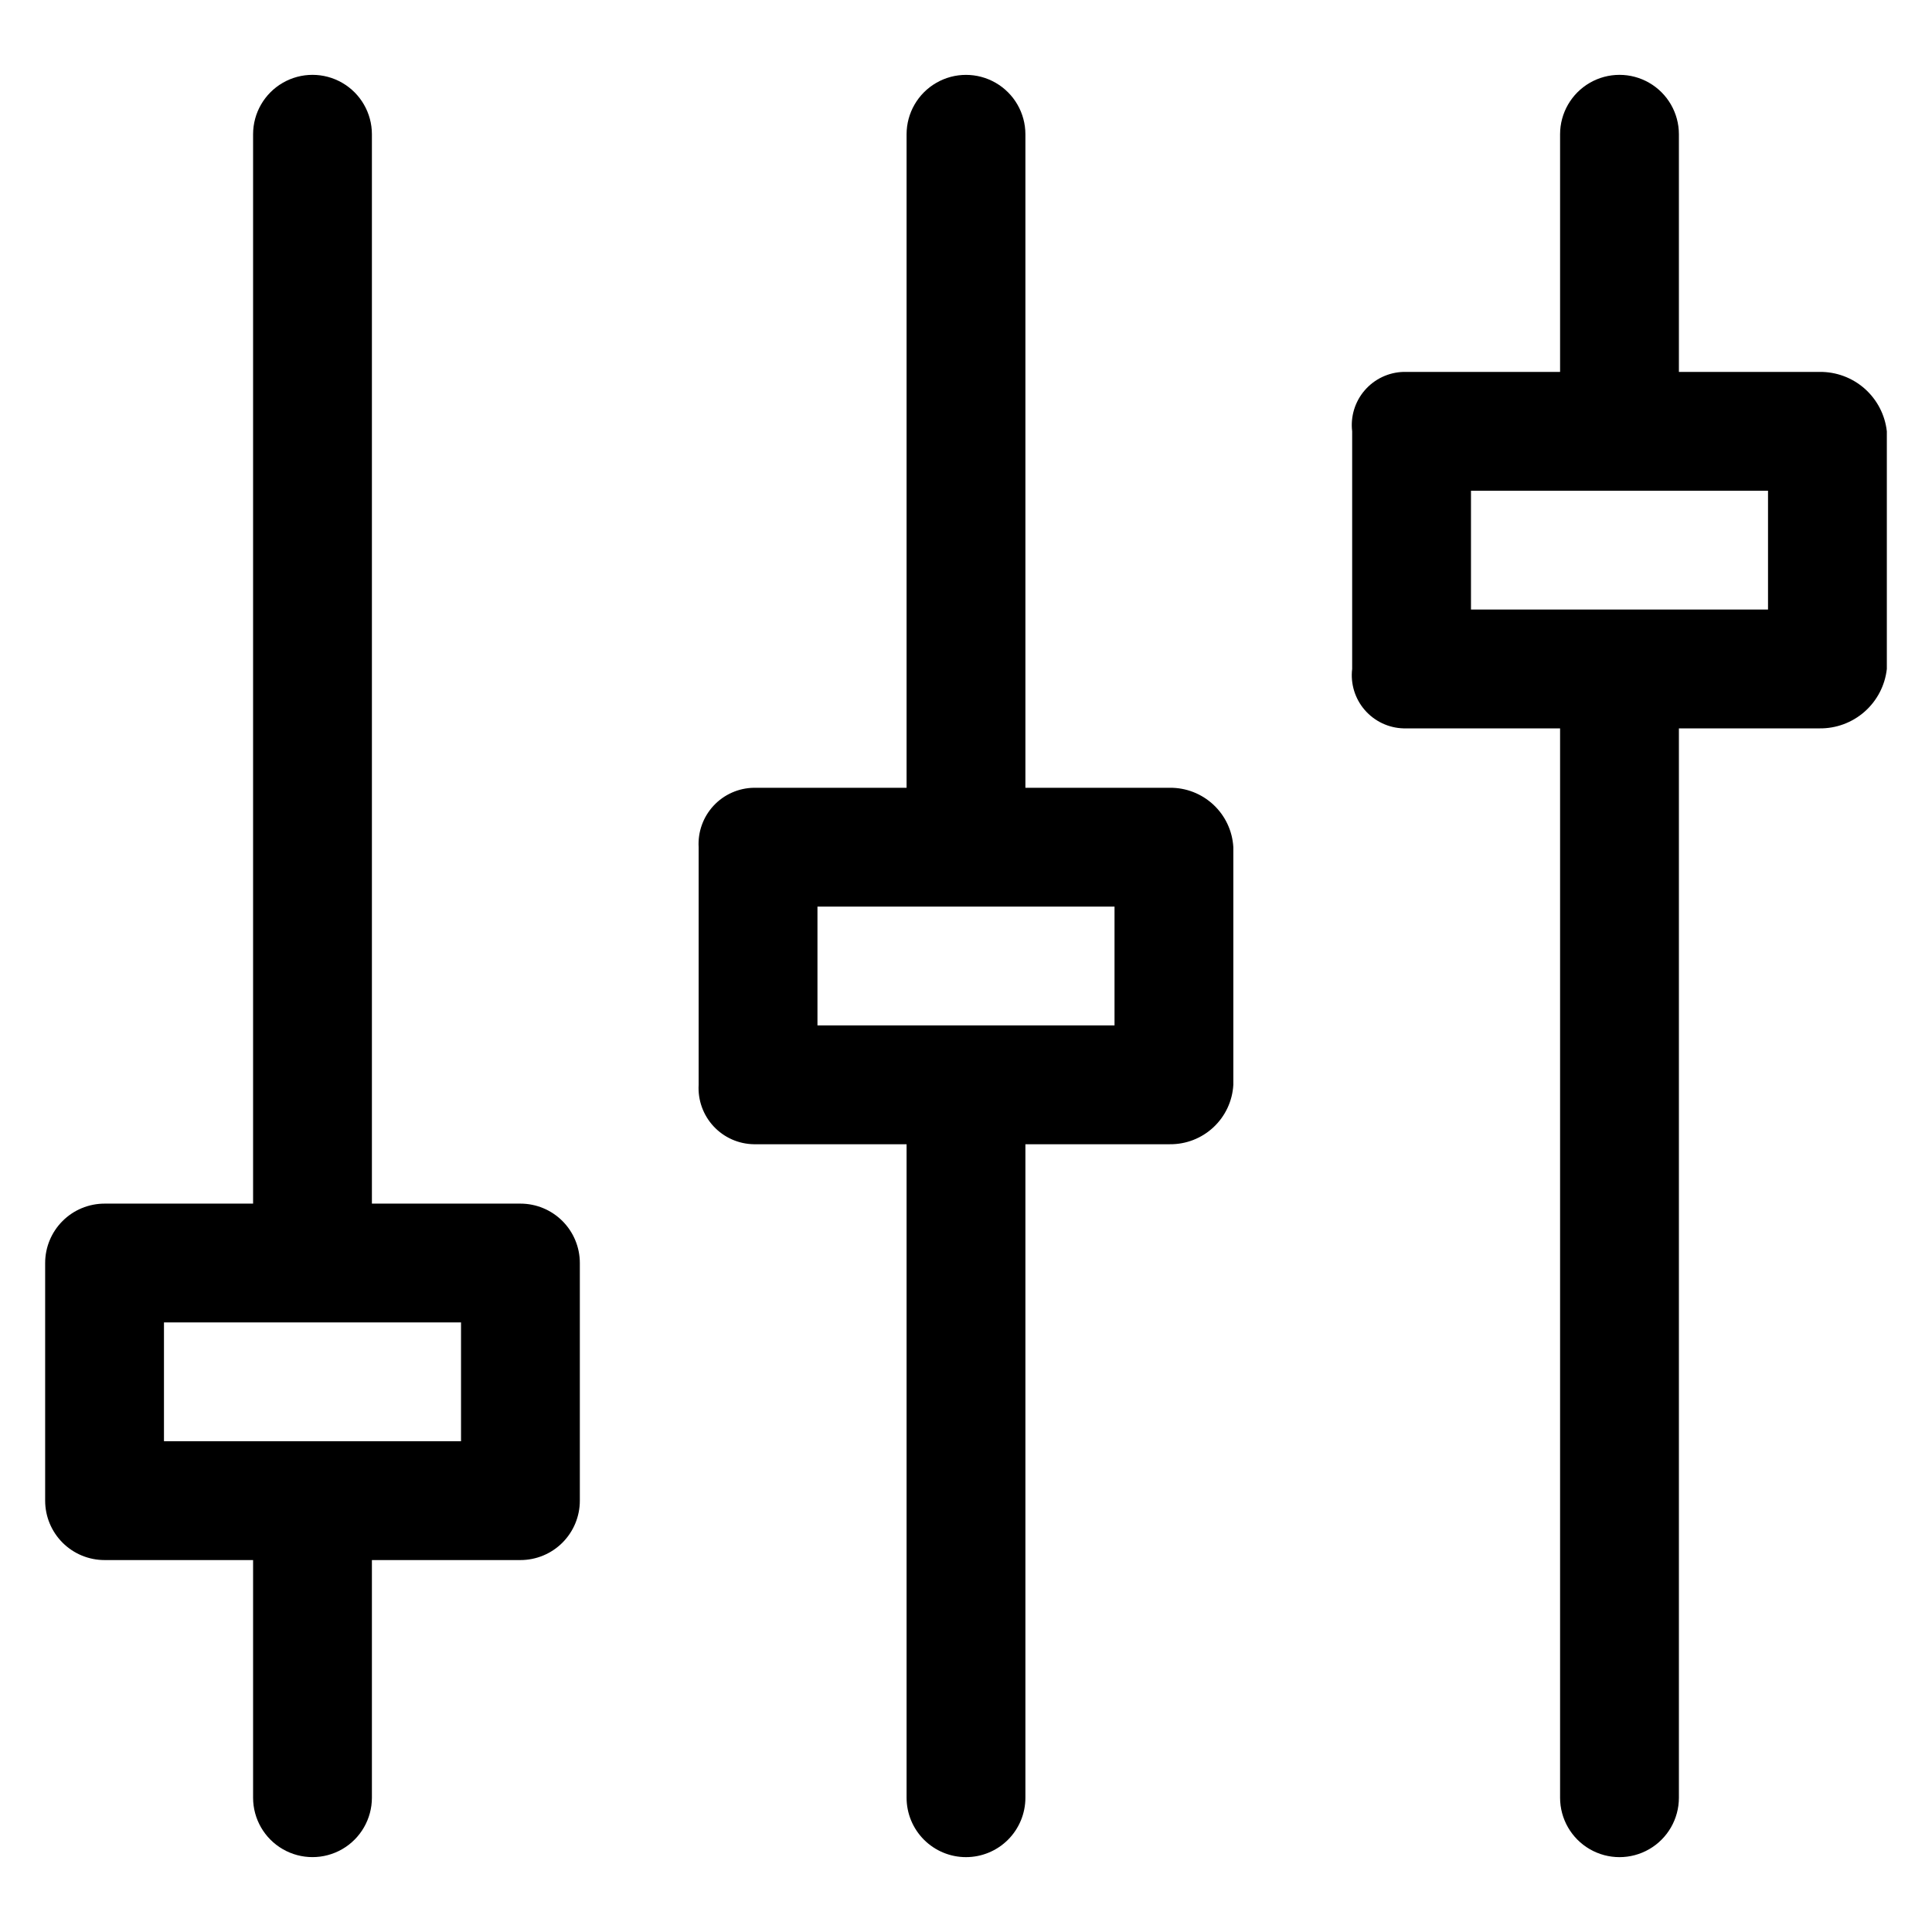<?xml version="1.0" encoding="UTF-8"?>
<!-- Uploaded to: ICON Repo, www.svgrepo.com, Generator: ICON Repo Mixer Tools -->
<svg fill="#000000" width="800px" height="800px" version="1.1" viewBox="144 144 512 512" xmlns="http://www.w3.org/2000/svg">
 <g>
  <path d="m211.07 620.41c0 5.625 3 10.824 7.871 13.637s10.875 2.812 15.746 0 7.871-8.012 7.871-13.637v-62.977h39.359c4.176 0 8.18-1.656 11.133-4.609s4.613-6.957 4.613-11.133v-62.977c0-4.176-1.66-8.18-4.613-11.133-2.953-2.953-6.957-4.609-11.133-4.609h-39.359v-283.39c0-5.625-3-10.824-7.871-13.637s-10.875-2.812-15.746 0-7.871 8.012-7.871 13.637v283.39h-39.359c-4.176 0-8.18 1.656-11.133 4.609-2.953 2.953-4.613 6.957-4.613 11.133v62.977c0 4.176 1.66 8.18 4.613 11.133s6.957 4.609 11.133 4.609h39.359zm-23.617-94.465v-31.488h78.723v31.488z"/>
  <path d="m400 636.16c4.176 0 8.18-1.66 11.133-4.613 2.949-2.953 4.609-6.957 4.609-11.133v-173.18h38.258c4.293 0.047 8.441-1.562 11.578-4.496 3.141-2.93 5.027-6.961 5.269-11.246v-62.977c-0.242-4.289-2.129-8.316-5.269-11.25-3.137-2.934-7.285-4.543-11.578-4.496h-38.258v-173.18c0-5.625-3-10.824-7.871-13.637s-10.875-2.812-15.746 0-7.871 8.012-7.871 13.637v173.18h-40.461c-4.059 0.059-7.918 1.773-10.684 4.746-2.766 2.973-4.195 6.945-3.961 11v62.977c-0.234 4.051 1.195 8.023 3.961 10.996 2.766 2.977 6.625 4.688 10.684 4.746h40.461v173.18c0 4.176 1.66 8.18 4.613 11.133 2.953 2.953 6.957 4.613 11.133 4.613zm-39.363-220.42v-31.488h78.723v31.488z"/>
  <path d="m626.16 242.56h-37.234v-62.977c0-5.625-3-10.824-7.871-13.637-4.871-2.812-10.871-2.812-15.742 0s-7.875 8.012-7.875 13.637v62.977h-41.484c-3.961 0.105-7.691 1.871-10.281 4.867-2.594 2.996-3.805 6.941-3.336 10.875v62.977c-0.469 3.934 0.742 7.883 3.336 10.879 2.59 2.992 6.32 4.762 10.281 4.867h41.484v283.39c0 5.625 3.004 10.824 7.875 13.637s10.871 2.812 15.742 0c4.871-2.812 7.871-8.012 7.871-13.637v-283.39h37.234c4.402 0.066 8.672-1.512 11.977-4.422 3.305-2.91 5.406-6.949 5.894-11.324v-62.977c-0.488-4.375-2.59-8.41-5.894-11.324-3.305-2.91-7.574-4.484-11.977-4.418zm-13.617 62.977h-78.719v-31.488h78.719z"/>
 </g>
</svg>